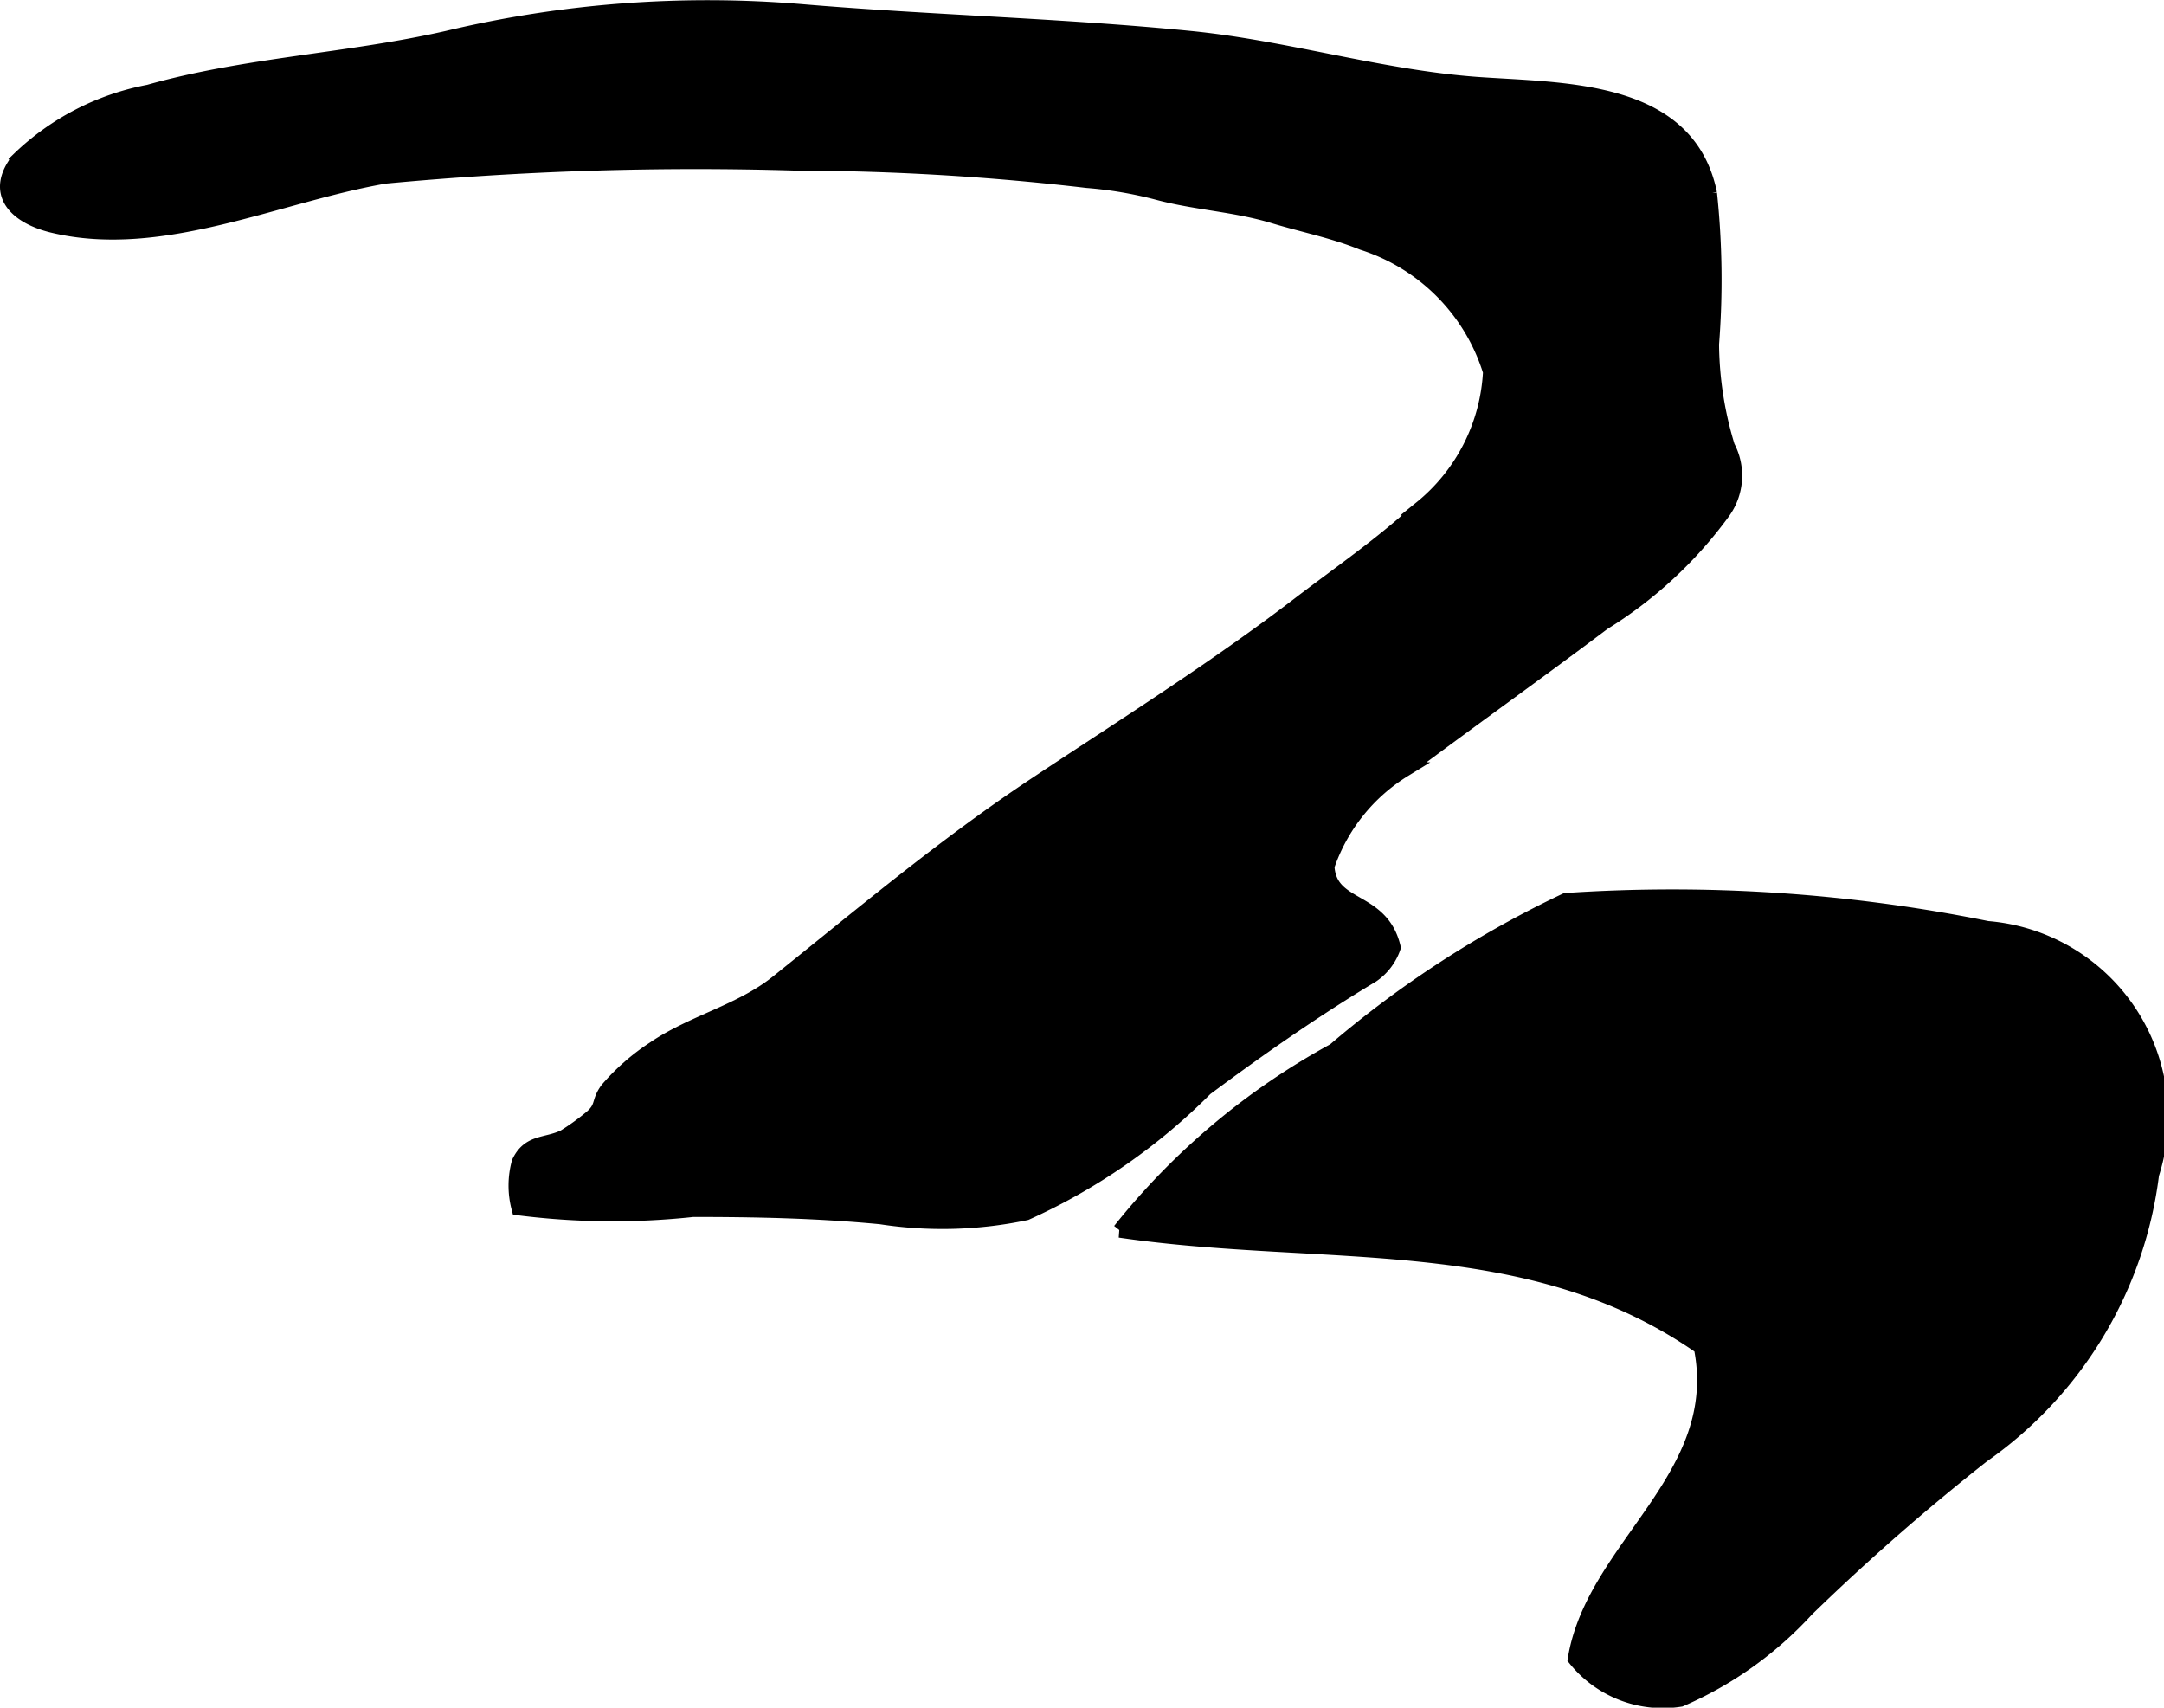<?xml version="1.0" encoding="UTF-8"?>
<svg xmlns="http://www.w3.org/2000/svg"
     version="1.1"
     width="7.93mm"
     height="6.257mm"
     viewBox="0 0 22.479 17.736">
   <defs>
      <style type="text/css"><![CDATA[
      .a {
        stroke: #000;
        stroke-miterlimit: 10;
        stroke-width: 0.15px;
        fill-rule: evenodd;
      }
    ]]></style>
   </defs>
   <path class="a"
         d="M15.48,3.861a2.035,2.035,0,0,0-1.328-1.339c-.3-.122-.612-.183-.92-.276-.402-.122-.804-.137-1.205-.244a4.166,4.166,0,0,0-.737-.125,26.279,26.279,0,0,0-3.013-.18,34.564,34.564,0,0,0-4.276.135c-1.105.188-2.319.783-3.453.511-.378-.091-.636-.334-.353-.691a2.654,2.654,0,0,1,1.35-.698C2.552.669,3.62.628,4.644.395A11.675,11.675,0,0,1,8.307.116c1.349.115,2.71.146,4.058.28,1.002.1,1.964.402,2.972.477.899.065,2.195.021,2.424,1.135a8.581,8.581,0,0,1,.021,1.568,3.727,3.727,0,0,0,.165,1.062.645.645,0,0,1-.049.682,4.408,4.408,0,0,1-1.242,1.15c-.684.515-1.38,1.011-2.065,1.523a1.896,1.896,0,0,0-.804,1.004c.025.451.563.314.688.844a.58.58,0,0,1-.221.29c-.595.357-1.174.761-1.731,1.176a6.269,6.269,0,0,1-1.864,1.292,4.203,4.203,0,0,1-1.51.042c-.656-.063-1.292-.076-1.951-.076a7.75,7.75,0,0,1-1.81-.017.911.911,0,0,1,.002-.475c.106-.225.284-.174.472-.266a2.438,2.438,0,0,0,.26-.186c.153-.121.083-.167.187-.307a2.292,2.292,0,0,1,.486-.425c.401-.273.898-.382,1.279-.687.876-.702,1.715-1.409,2.653-2.035.928-.617,1.874-1.209,2.759-1.886.43-.329.878-.636,1.272-1.003A1.948,1.948,0,0,0,15.48,3.861Z"/>
   <path class="a"
         d="M16.265,9.35a16.494,16.494,0,0,1,4.379.291,1.962,1.962,0,0,1,1.709,2.556,4.195,4.195,0,0,1-1.758,2.921,23.303,23.303,0,0,0-1.827,1.599,3.842,3.842,0,0,1-1.312.935,1.169,1.169,0,0,1-1.095-.423c.192-1.169,1.578-1.887,1.308-3.236-1.797-1.255-3.905-.901-6.037-1.213a7.339,7.339,0,0,1,2.228-1.871A10.806,10.806,0,0,1,16.265,9.35Z"/>
</svg>
